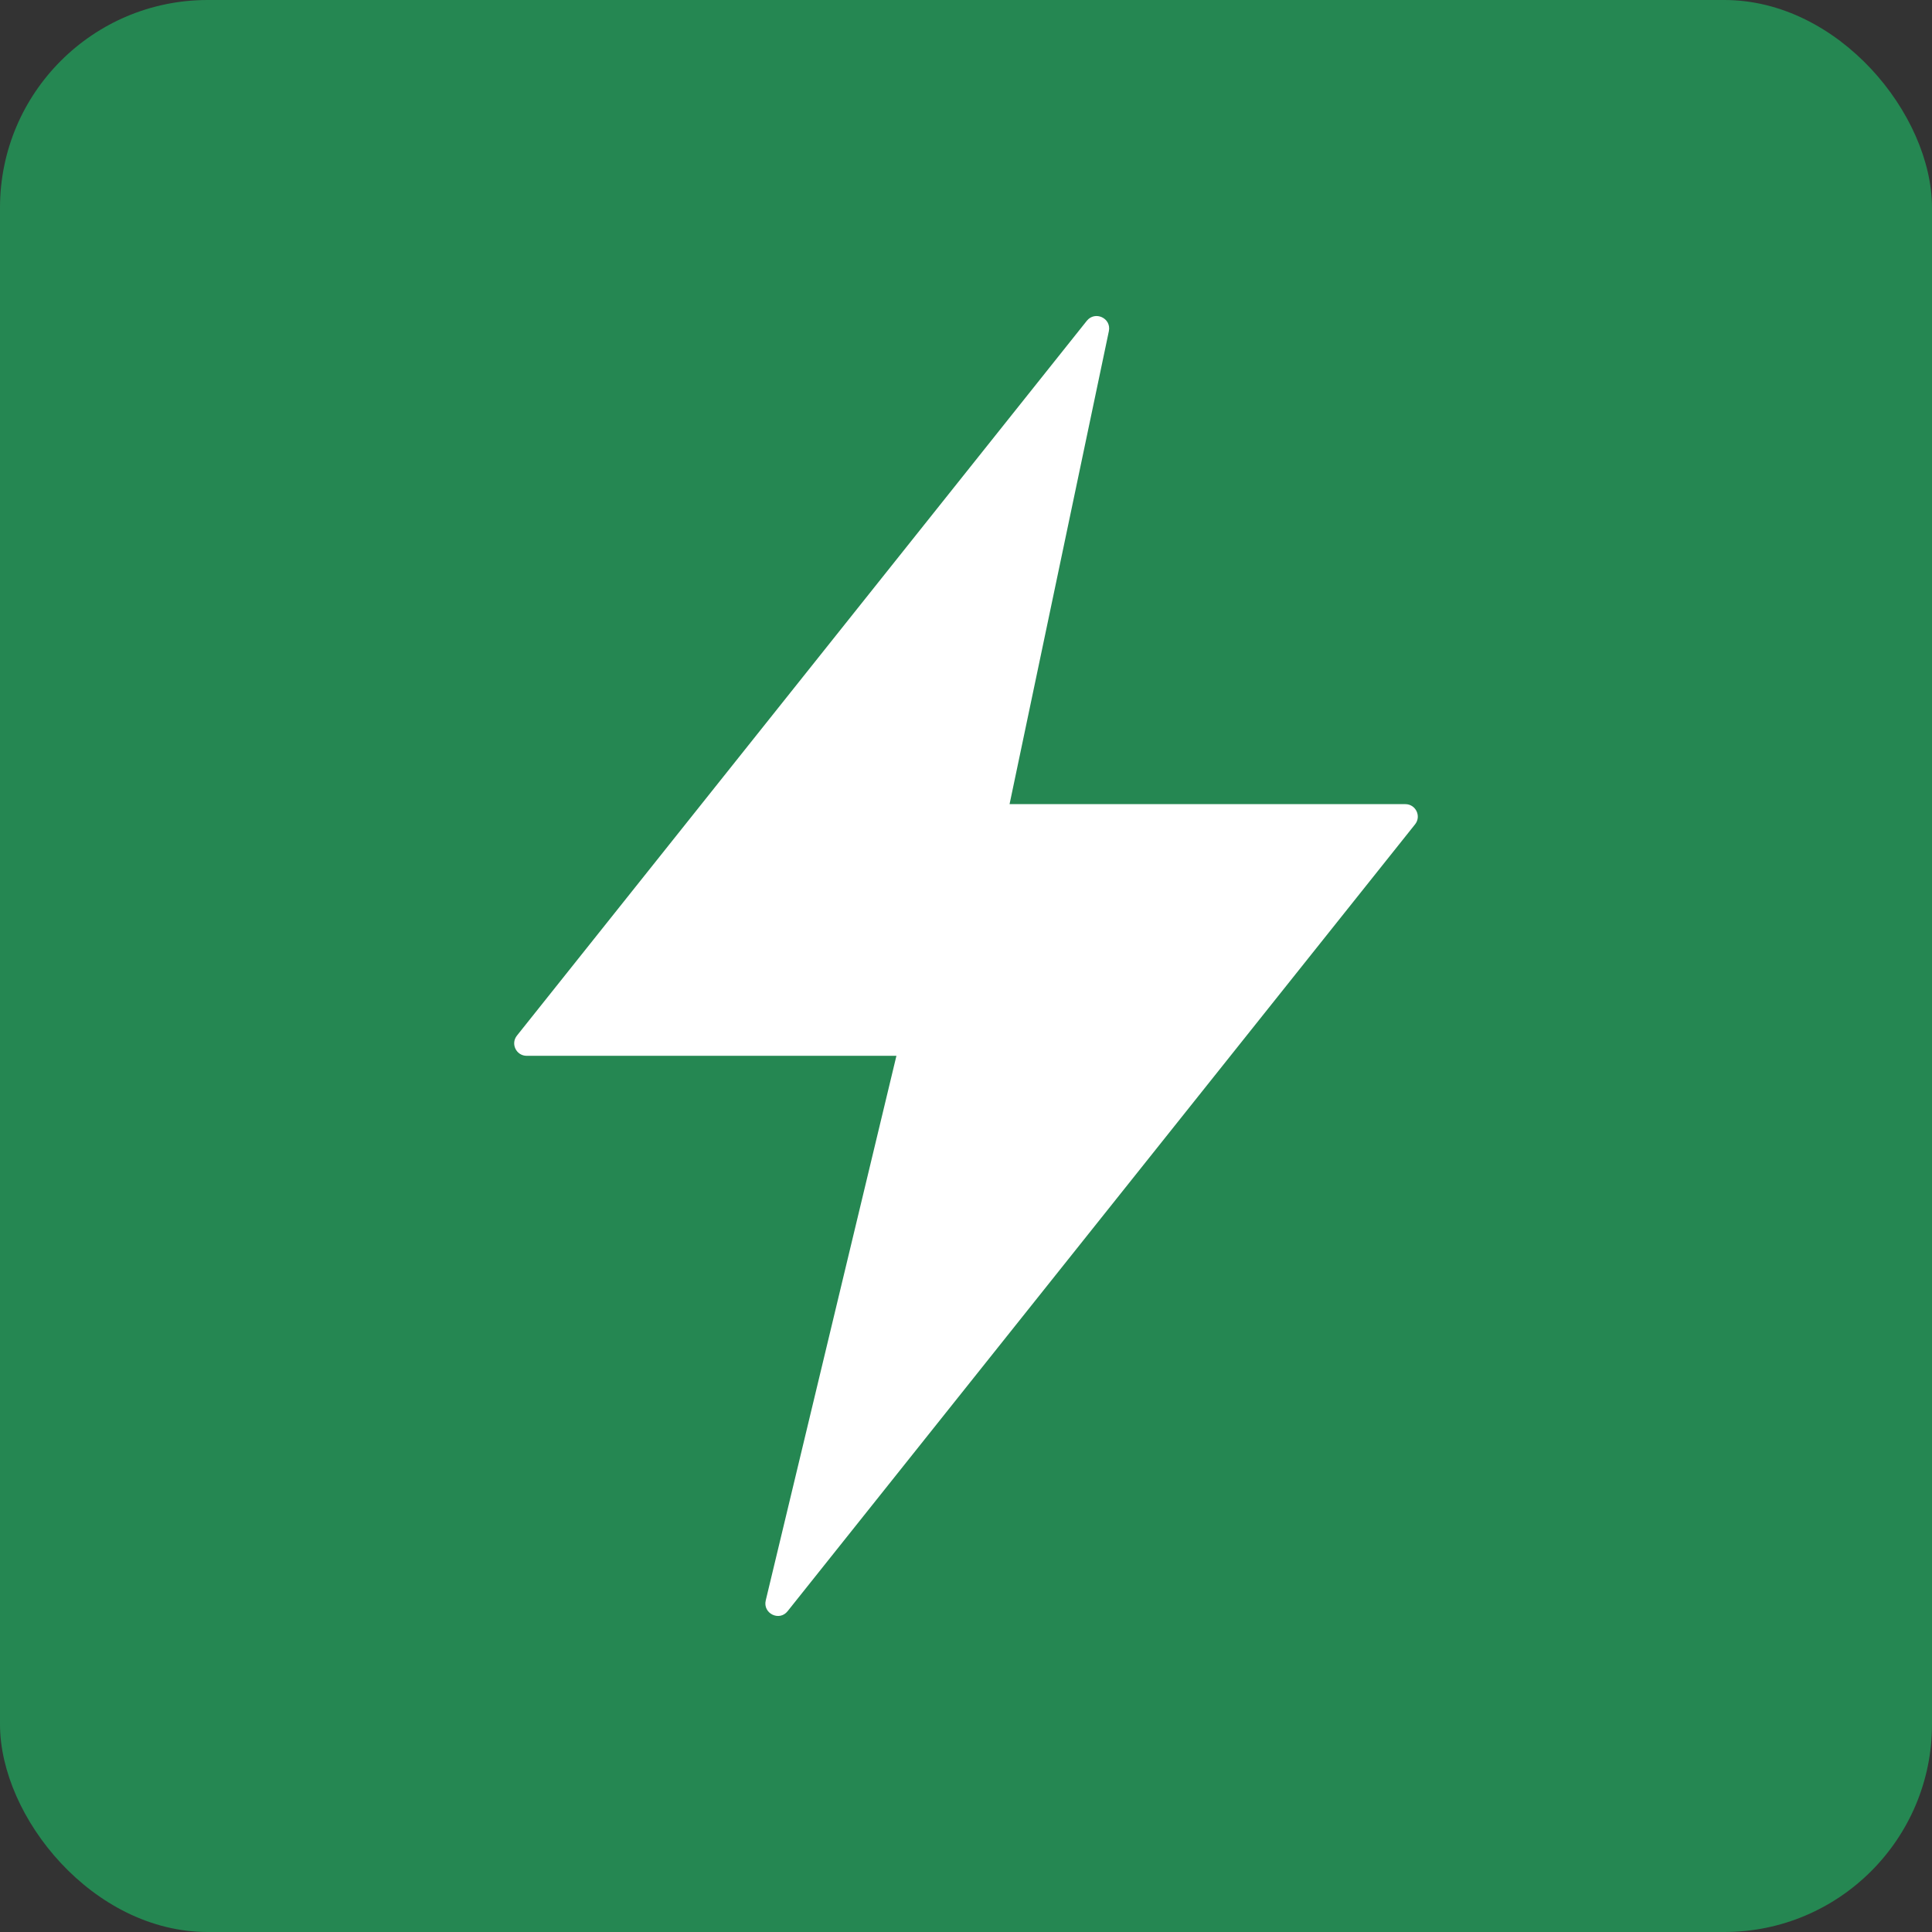 <?xml version="1.0" encoding="UTF-8"?>
<svg xmlns="http://www.w3.org/2000/svg" id="Layer_2" data-name="Layer 2" viewBox="0 0 93.58 93.58">
  <rect x="0" y="0" width="93.58" height="93.58" fill="#333333" stroke="none"/>
  <defs>
    <style>
      .cls-1 {
        fill: #fff;
      }

      .cls-1, .cls-2 {
        stroke-width: 0px;
      }

      .cls-2 {
        fill: #258752;
      }
    </style>
  </defs>
  <g id="Layer_1-2" data-name="Layer 1">
    <g>
      <rect class="cls-2" width="93.58" height="93.58" rx="10.06" ry="10.06"></rect>
      <path class="cls-1" d="m68.07,38.95h-19.17l4.81-22.91c.13-.63-.67-1-1.07-.5l-27.6,34.62c-.32.4-.03.98.47.98h17.91l-6.33,26.38c-.15.63.66,1.03,1.06.52l30.39-38.11c.32-.4.03-.98-.47-.98Z"></path>
    </g>
  </g>
</svg>
